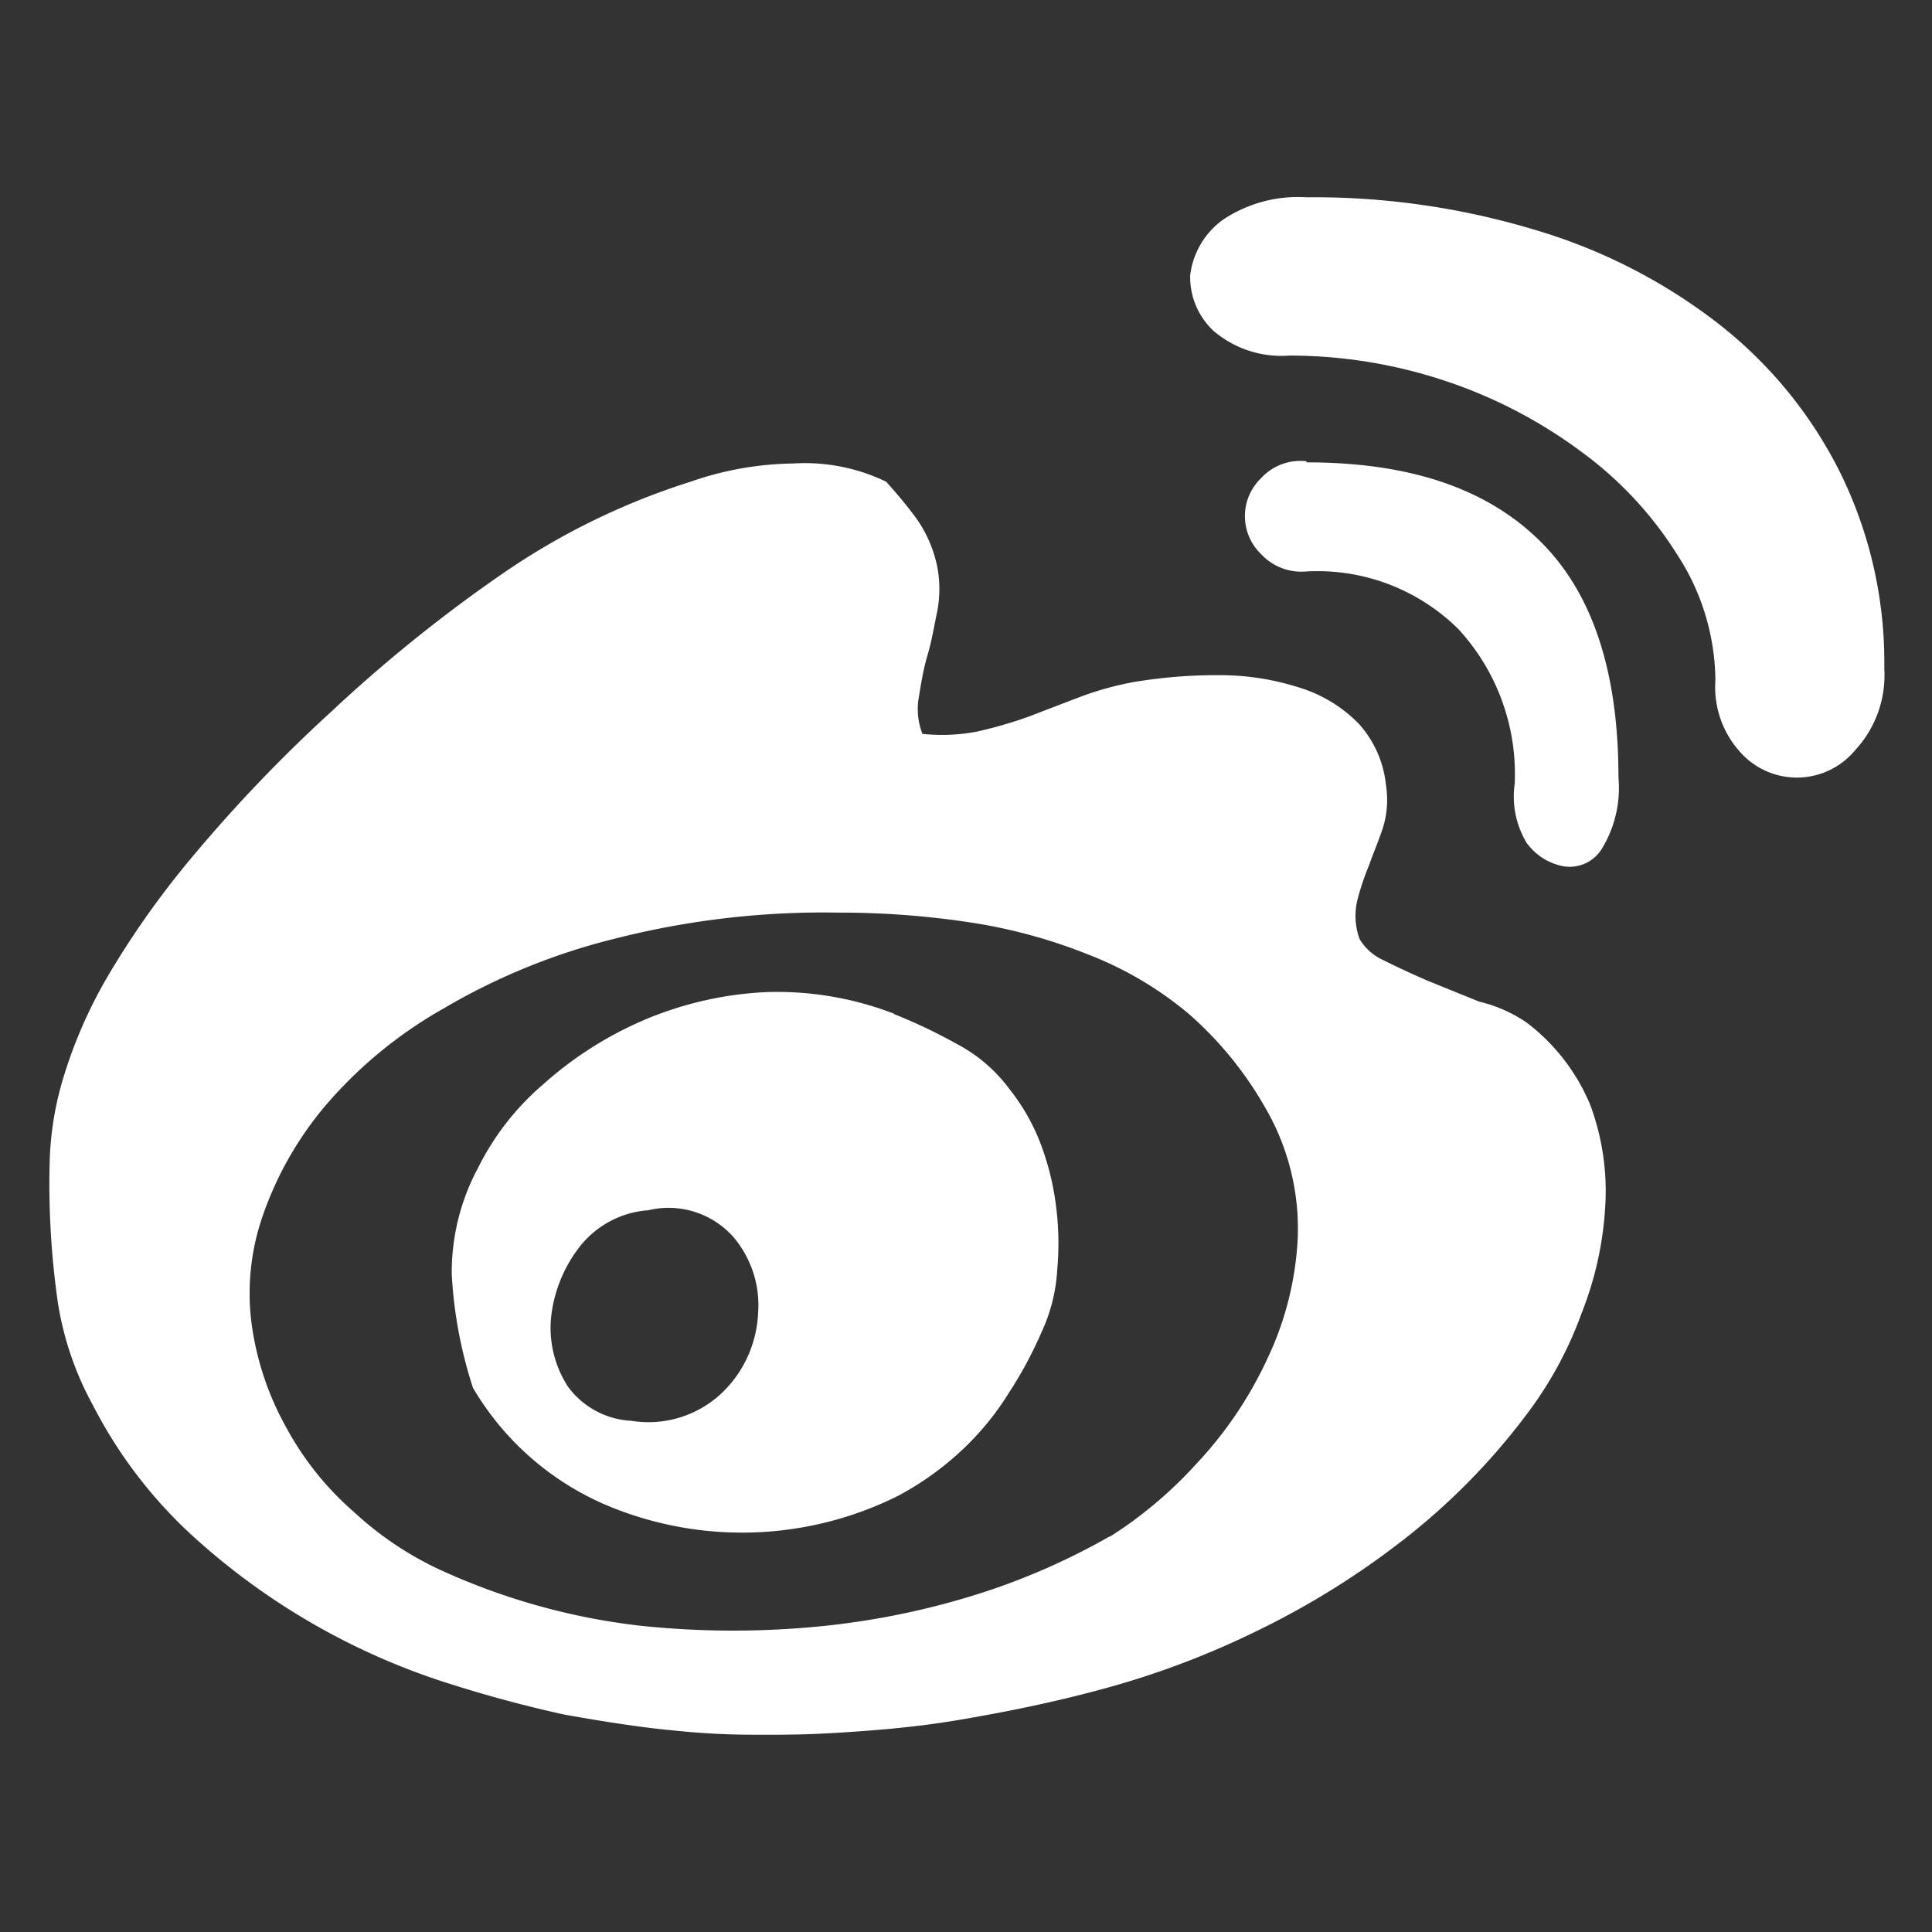 <svg id="图层_1" data-name="图层 1" xmlns="http://www.w3.org/2000/svg" viewBox="0 0 51.02 51.02">
  <rect x="0" y="0" width="51.02" height="51.02" fill="#333333" stroke="none"/>
  <defs>
    <style>
      .cls-1 {
        fill: #fff;
      }
    </style>
  </defs>
  <title>社媒icon</title>
  <path class="cls-1" d="M40.31,27A5.26,5.26,0,0,1,42,29.19a6.54,6.54,0,0,1,.39,2.68,9,9,0,0,1-.62,2.8,10.11,10.11,0,0,1-1.35,2.54A17.5,17.5,0,0,1,37,40.71a21.64,21.64,0,0,1-3.87,2.39,22.64,22.64,0,0,1-4,1.5c-1.36.37-2.63.62-3.81.82s-2.26.28-3.22.34-1.66.05-2.2.05a20,20,0,0,1-2.09-.11c-.87-.08-1.83-.23-2.9-.42a34.07,34.07,0,0,1-3.33-.91A18.17,18.17,0,0,1,5,40.48a12.25,12.25,0,0,1-2.54-3.36,8.3,8.3,0,0,1-.93-2.71,22,22,0,0,1-.22-3.66,8.43,8.43,0,0,1,.33-2.18,12.43,12.43,0,0,1,1.16-2.71,23.17,23.17,0,0,1,2.26-3.21,39.28,39.28,0,0,1,3.67-3.84,39.06,39.06,0,0,1,4.51-3.64,18.59,18.59,0,0,1,5-2.45,8.53,8.53,0,0,1,2.7-.48,4.94,4.94,0,0,1,2.46.48c.28.31.56.64.82,1a3.4,3.4,0,0,1,.53,1.24,3.18,3.18,0,0,1,0,1.19c-.08.37-.14.76-.25,1.13s-.17.73-.23,1.1a1.8,1.8,0,0,0,.09,1,4.9,4.9,0,0,0,1.44-.06,11.43,11.43,0,0,0,1.35-.39l1.33-.51a8.42,8.42,0,0,1,1.41-.4,13.19,13.19,0,0,1,2.34-.19,6.83,6.83,0,0,1,2.09.33,3.7,3.7,0,0,1,1.55.94,2.83,2.83,0,0,1,.73,1.63,2.49,2.49,0,0,1-.08,1.13c-.11.34-.26.68-.37,1a6.76,6.76,0,0,0-.31.93,1.81,1.81,0,0,0,.06,1,1.38,1.38,0,0,0,.62.56c.34.17.7.34,1.16.54l1.38.56A3.78,3.78,0,0,1,40.31,27Zm-11,13.58a11.08,11.08,0,0,0,2.28-1.92,10.44,10.44,0,0,0,1.86-2.74,8.37,8.37,0,0,0,.82-3.22,6.34,6.34,0,0,0-.87-3.47,9.58,9.58,0,0,0-2-2.45,9.38,9.38,0,0,0-2.68-1.58,14,14,0,0,0-3.16-.85,22.86,22.86,0,0,0-3.42-.25,22.34,22.34,0,0,0-5.95.7,16.87,16.87,0,0,0-4.49,1.84A11.62,11.62,0,0,0,8.6,29.19a9.12,9.12,0,0,0-1.67,2.94A6.23,6.23,0,0,0,6.65,35a7.73,7.73,0,0,0,.9,2.68,8,8,0,0,0,1.81,2.26,8.78,8.78,0,0,0,2.45,1.6,17.41,17.41,0,0,0,5.08,1.39,23.36,23.36,0,0,0,4.94,0A20.55,20.55,0,0,0,26.12,42,18,18,0,0,0,29.31,40.57Zm-5.7-13.8a14.1,14.1,0,0,1,1.66.79,4.09,4.09,0,0,1,1.38,1.18,5.51,5.51,0,0,1,.77,1.3,7.09,7.09,0,0,1,.45,1.67,7.7,7.7,0,0,1,.05,1.8,4.52,4.52,0,0,1-.42,1.67,10.64,10.64,0,0,1-.85,1.58,7.39,7.39,0,0,1-1.21,1.49,7.91,7.91,0,0,1-1.72,1.24,9.22,9.22,0,0,1-7.48.34,7.5,7.5,0,0,1-3.75-3.19,11.67,11.67,0,0,1-.56-3,5.83,5.83,0,0,1,.7-2.82,7,7,0,0,1,1.72-2.2A9.73,9.73,0,0,1,17,26.94a9.36,9.36,0,0,1,3.22-.74A8.58,8.58,0,0,1,23.61,26.77ZM16.67,37.52a2.82,2.82,0,0,0,2.45-.79,3.11,3.11,0,0,0,.9-2.06,2.78,2.78,0,0,0-.65-2,2.29,2.29,0,0,0-2.25-.71,2.53,2.53,0,0,0-1.84,1,3.68,3.68,0,0,0-.73,1.86A2.85,2.85,0,0,0,15,36.62,2.21,2.21,0,0,0,16.67,37.52ZM34.5,5.21a20.19,20.19,0,0,1,6,.85,14.67,14.67,0,0,1,4.83,2.45,11.48,11.48,0,0,1,3.24,3.92,11.33,11.33,0,0,1,1.19,5.22A2.91,2.91,0,0,1,49,19.8a2,2,0,0,1-3,.11,2.56,2.56,0,0,1-.7-1.95,6.16,6.16,0,0,0-1-3.3,9.82,9.82,0,0,0-2.54-2.73,12.75,12.75,0,0,0-3.59-1.87,13,13,0,0,0-4.12-.67,2.76,2.76,0,0,1-2-.65,1.94,1.94,0,0,1-.62-1.47A2.12,2.12,0,0,1,32.3,5.8,3.56,3.56,0,0,1,34.5,5.21Zm0,7c2.71,0,4.74.68,6.15,2.06s2.09,3.47,2.09,6.26a3.08,3.08,0,0,1-.43,1.87,1,1,0,0,1-1,.48,1.55,1.55,0,0,1-1-.63A2.37,2.37,0,0,1,40,20.7a5.65,5.65,0,0,0-1.49-4.09,5.29,5.29,0,0,0-4-1.52,1.45,1.45,0,0,1-1.21-.46,1.39,1.39,0,0,1,0-2A1.41,1.41,0,0,1,34.5,12.18Z"/>
</svg>
